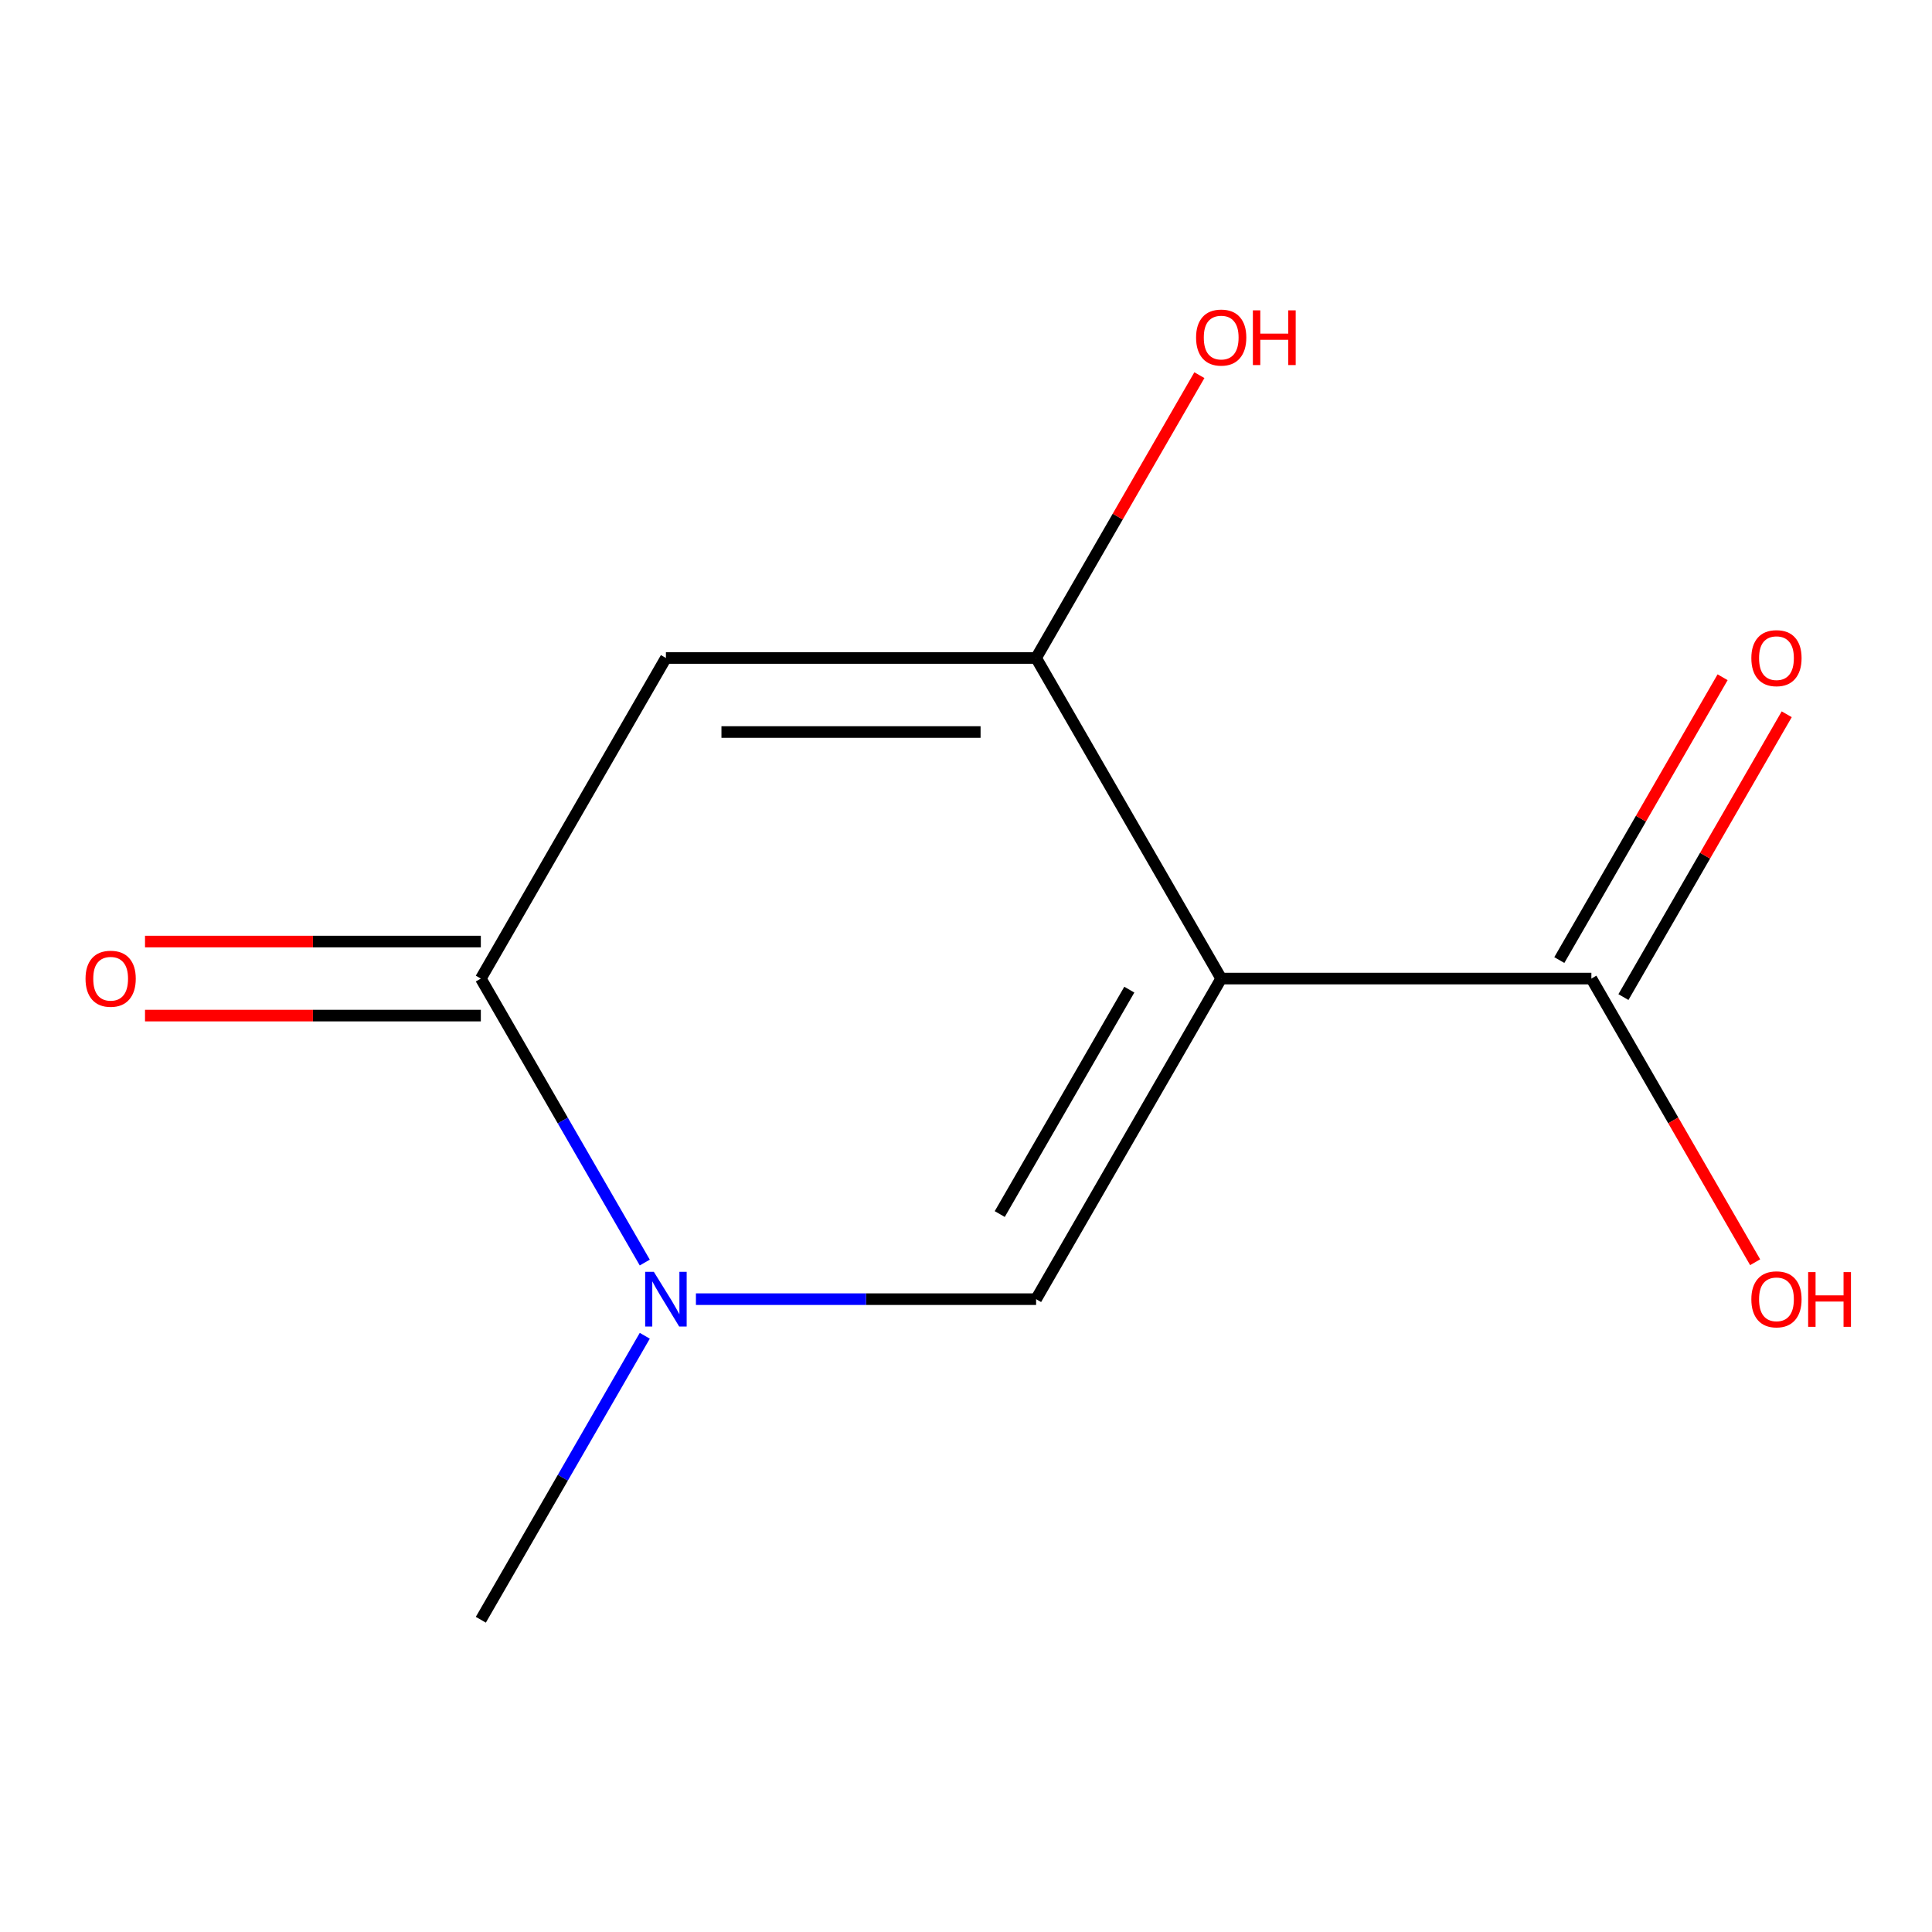 <?xml version='1.0' encoding='iso-8859-1'?>
<svg version='1.1' baseProfile='full'
              xmlns='http://www.w3.org/2000/svg'
                      xmlns:rdkit='http://www.rdkit.org/xml'
                      xmlns:xlink='http://www.w3.org/1999/xlink'
                  xml:space='preserve'
width='1000px' height='1000px' viewBox='0 0 1000 1000'>
<!-- END OF HEADER -->
<rect style='opacity:1.0;fill:#FFFFFF;stroke:none' width='1000' height='1000' x='0' y='0'> </rect>
<path class='bond-1' d='M 632.087,506.508 L 536.285,672.443' style='fill:none;fill-rule:evenodd;stroke:#000000;stroke-width:6px;stroke-linecap:butt;stroke-linejoin:miter;stroke-opacity:1' />
<path class='bond-1' d='M 584.53,512.238 L 517.468,628.393' style='fill:none;fill-rule:evenodd;stroke:#000000;stroke-width:6px;stroke-linecap:butt;stroke-linejoin:miter;stroke-opacity:1' />
<path class='bond-2' d='M 632.087,506.508 L 536.285,340.573' style='fill:none;fill-rule:evenodd;stroke:#000000;stroke-width:6px;stroke-linecap:butt;stroke-linejoin:miter;stroke-opacity:1' />
<path class='bond-5' d='M 632.087,506.508 L 823.693,506.508' style='fill:none;fill-rule:evenodd;stroke:#000000;stroke-width:6px;stroke-linecap:butt;stroke-linejoin:miter;stroke-opacity:1' />
<path class='bond-0' d='M 344.679,340.573 L 536.285,340.573' style='fill:none;fill-rule:evenodd;stroke:#000000;stroke-width:6px;stroke-linecap:butt;stroke-linejoin:miter;stroke-opacity:1' />
<path class='bond-0' d='M 373.42,378.894 L 507.544,378.894' style='fill:none;fill-rule:evenodd;stroke:#000000;stroke-width:6px;stroke-linecap:butt;stroke-linejoin:miter;stroke-opacity:1' />
<path class='bond-3' d='M 344.679,340.573 L 248.877,506.508' style='fill:none;fill-rule:evenodd;stroke:#000000;stroke-width:6px;stroke-linecap:butt;stroke-linejoin:miter;stroke-opacity:1' />
<path class='bond-4' d='M 536.285,672.443 L 448.247,672.443' style='fill:none;fill-rule:evenodd;stroke:#000000;stroke-width:6px;stroke-linecap:butt;stroke-linejoin:miter;stroke-opacity:1' />
<path class='bond-4' d='M 448.247,672.443 L 360.209,672.443' style='fill:none;fill-rule:evenodd;stroke:#0000FF;stroke-width:6px;stroke-linecap:butt;stroke-linejoin:miter;stroke-opacity:1' />
<path class='bond-8' d='M 536.285,340.573 L 578.542,267.381' style='fill:none;fill-rule:evenodd;stroke:#000000;stroke-width:6px;stroke-linecap:butt;stroke-linejoin:miter;stroke-opacity:1' />
<path class='bond-8' d='M 578.542,267.381 L 620.8,194.188' style='fill:none;fill-rule:evenodd;stroke:#FF0000;stroke-width:6px;stroke-linecap:butt;stroke-linejoin:miter;stroke-opacity:1' />
<path class='bond-6' d='M 248.877,487.348 L 161.969,487.348' style='fill:none;fill-rule:evenodd;stroke:#000000;stroke-width:6px;stroke-linecap:butt;stroke-linejoin:miter;stroke-opacity:1' />
<path class='bond-6' d='M 161.969,487.348 L 75.061,487.348' style='fill:none;fill-rule:evenodd;stroke:#FF0000;stroke-width:6px;stroke-linecap:butt;stroke-linejoin:miter;stroke-opacity:1' />
<path class='bond-6' d='M 248.877,525.669 L 161.969,525.669' style='fill:none;fill-rule:evenodd;stroke:#000000;stroke-width:6px;stroke-linecap:butt;stroke-linejoin:miter;stroke-opacity:1' />
<path class='bond-6' d='M 161.969,525.669 L 75.061,525.669' style='fill:none;fill-rule:evenodd;stroke:#FF0000;stroke-width:6px;stroke-linecap:butt;stroke-linejoin:miter;stroke-opacity:1' />
<path class='bond-11' d='M 248.877,506.508 L 291.308,580.001' style='fill:none;fill-rule:evenodd;stroke:#000000;stroke-width:6px;stroke-linecap:butt;stroke-linejoin:miter;stroke-opacity:1' />
<path class='bond-11' d='M 291.308,580.001 L 333.738,653.493' style='fill:none;fill-rule:evenodd;stroke:#0000FF;stroke-width:6px;stroke-linecap:butt;stroke-linejoin:miter;stroke-opacity:1' />
<path class='bond-10' d='M 333.738,691.394 L 291.308,764.886' style='fill:none;fill-rule:evenodd;stroke:#0000FF;stroke-width:6px;stroke-linecap:butt;stroke-linejoin:miter;stroke-opacity:1' />
<path class='bond-10' d='M 291.308,764.886 L 248.877,838.379' style='fill:none;fill-rule:evenodd;stroke:#000000;stroke-width:6px;stroke-linecap:butt;stroke-linejoin:miter;stroke-opacity:1' />
<path class='bond-7' d='M 840.286,516.089 L 882.544,442.896' style='fill:none;fill-rule:evenodd;stroke:#000000;stroke-width:6px;stroke-linecap:butt;stroke-linejoin:miter;stroke-opacity:1' />
<path class='bond-7' d='M 882.544,442.896 L 924.802,369.704' style='fill:none;fill-rule:evenodd;stroke:#FF0000;stroke-width:6px;stroke-linecap:butt;stroke-linejoin:miter;stroke-opacity:1' />
<path class='bond-7' d='M 807.099,496.928 L 849.357,423.735' style='fill:none;fill-rule:evenodd;stroke:#000000;stroke-width:6px;stroke-linecap:butt;stroke-linejoin:miter;stroke-opacity:1' />
<path class='bond-7' d='M 849.357,423.735 L 891.615,350.543' style='fill:none;fill-rule:evenodd;stroke:#FF0000;stroke-width:6px;stroke-linecap:butt;stroke-linejoin:miter;stroke-opacity:1' />
<path class='bond-9' d='M 823.693,506.508 L 866.077,579.921' style='fill:none;fill-rule:evenodd;stroke:#000000;stroke-width:6px;stroke-linecap:butt;stroke-linejoin:miter;stroke-opacity:1' />
<path class='bond-9' d='M 866.077,579.921 L 908.462,653.333' style='fill:none;fill-rule:evenodd;stroke:#FF0000;stroke-width:6px;stroke-linecap:butt;stroke-linejoin:miter;stroke-opacity:1' />
<path  class='atom-5' d='M 338.419 658.283
L 347.699 673.283
Q 348.619 674.763, 350.099 677.443
Q 351.579 680.123, 351.659 680.283
L 351.659 658.283
L 355.419 658.283
L 355.419 686.603
L 351.539 686.603
L 341.579 670.203
Q 340.419 668.283, 339.179 666.083
Q 337.979 663.883, 337.619 663.203
L 337.619 686.603
L 333.939 686.603
L 333.939 658.283
L 338.419 658.283
' fill='#0000FF'/>
<path  class='atom-7' d='M 44.271 506.588
Q 44.271 499.788, 47.631 495.988
Q 50.991 492.188, 57.271 492.188
Q 63.551 492.188, 66.911 495.988
Q 70.271 499.788, 70.271 506.588
Q 70.271 513.468, 66.871 517.388
Q 63.471 521.268, 57.271 521.268
Q 51.031 521.268, 47.631 517.388
Q 44.271 513.508, 44.271 506.588
M 57.271 518.068
Q 61.591 518.068, 63.911 515.188
Q 66.271 512.268, 66.271 506.588
Q 66.271 501.028, 63.911 498.228
Q 61.591 495.388, 57.271 495.388
Q 52.951 495.388, 50.591 498.188
Q 48.271 500.988, 48.271 506.588
Q 48.271 512.308, 50.591 515.188
Q 52.951 518.068, 57.271 518.068
' fill='#FF0000'/>
<path  class='atom-8' d='M 906.495 340.653
Q 906.495 333.853, 909.855 330.053
Q 913.215 326.253, 919.495 326.253
Q 925.775 326.253, 929.135 330.053
Q 932.495 333.853, 932.495 340.653
Q 932.495 347.533, 929.095 351.453
Q 925.695 355.333, 919.495 355.333
Q 913.255 355.333, 909.855 351.453
Q 906.495 347.573, 906.495 340.653
M 919.495 352.133
Q 923.815 352.133, 926.135 349.253
Q 928.495 346.333, 928.495 340.653
Q 928.495 335.093, 926.135 332.293
Q 923.815 329.453, 919.495 329.453
Q 915.175 329.453, 912.815 332.253
Q 910.495 335.053, 910.495 340.653
Q 910.495 346.373, 912.815 349.253
Q 915.175 352.133, 919.495 352.133
' fill='#FF0000'/>
<path  class='atom-9' d='M 619.087 174.718
Q 619.087 167.918, 622.447 164.118
Q 625.807 160.318, 632.087 160.318
Q 638.367 160.318, 641.727 164.118
Q 645.087 167.918, 645.087 174.718
Q 645.087 181.598, 641.687 185.518
Q 638.287 189.398, 632.087 189.398
Q 625.847 189.398, 622.447 185.518
Q 619.087 181.638, 619.087 174.718
M 632.087 186.198
Q 636.407 186.198, 638.727 183.318
Q 641.087 180.398, 641.087 174.718
Q 641.087 169.158, 638.727 166.358
Q 636.407 163.518, 632.087 163.518
Q 627.767 163.518, 625.407 166.318
Q 623.087 169.118, 623.087 174.718
Q 623.087 180.438, 625.407 183.318
Q 627.767 186.198, 632.087 186.198
' fill='#FF0000'/>
<path  class='atom-9' d='M 648.487 160.638
L 652.327 160.638
L 652.327 172.678
L 666.807 172.678
L 666.807 160.638
L 670.647 160.638
L 670.647 188.958
L 666.807 188.958
L 666.807 175.878
L 652.327 175.878
L 652.327 188.958
L 648.487 188.958
L 648.487 160.638
' fill='#FF0000'/>
<path  class='atom-10' d='M 906.495 672.523
Q 906.495 665.723, 909.855 661.923
Q 913.215 658.123, 919.495 658.123
Q 925.775 658.123, 929.135 661.923
Q 932.495 665.723, 932.495 672.523
Q 932.495 679.403, 929.095 683.323
Q 925.695 687.203, 919.495 687.203
Q 913.255 687.203, 909.855 683.323
Q 906.495 679.443, 906.495 672.523
M 919.495 684.003
Q 923.815 684.003, 926.135 681.123
Q 928.495 678.203, 928.495 672.523
Q 928.495 666.963, 926.135 664.163
Q 923.815 661.323, 919.495 661.323
Q 915.175 661.323, 912.815 664.123
Q 910.495 666.923, 910.495 672.523
Q 910.495 678.243, 912.815 681.123
Q 915.175 684.003, 919.495 684.003
' fill='#FF0000'/>
<path  class='atom-10' d='M 935.895 658.443
L 939.735 658.443
L 939.735 670.483
L 954.215 670.483
L 954.215 658.443
L 958.055 658.443
L 958.055 686.763
L 954.215 686.763
L 954.215 673.683
L 939.735 673.683
L 939.735 686.763
L 935.895 686.763
L 935.895 658.443
' fill='#FF0000'/>
</svg>
